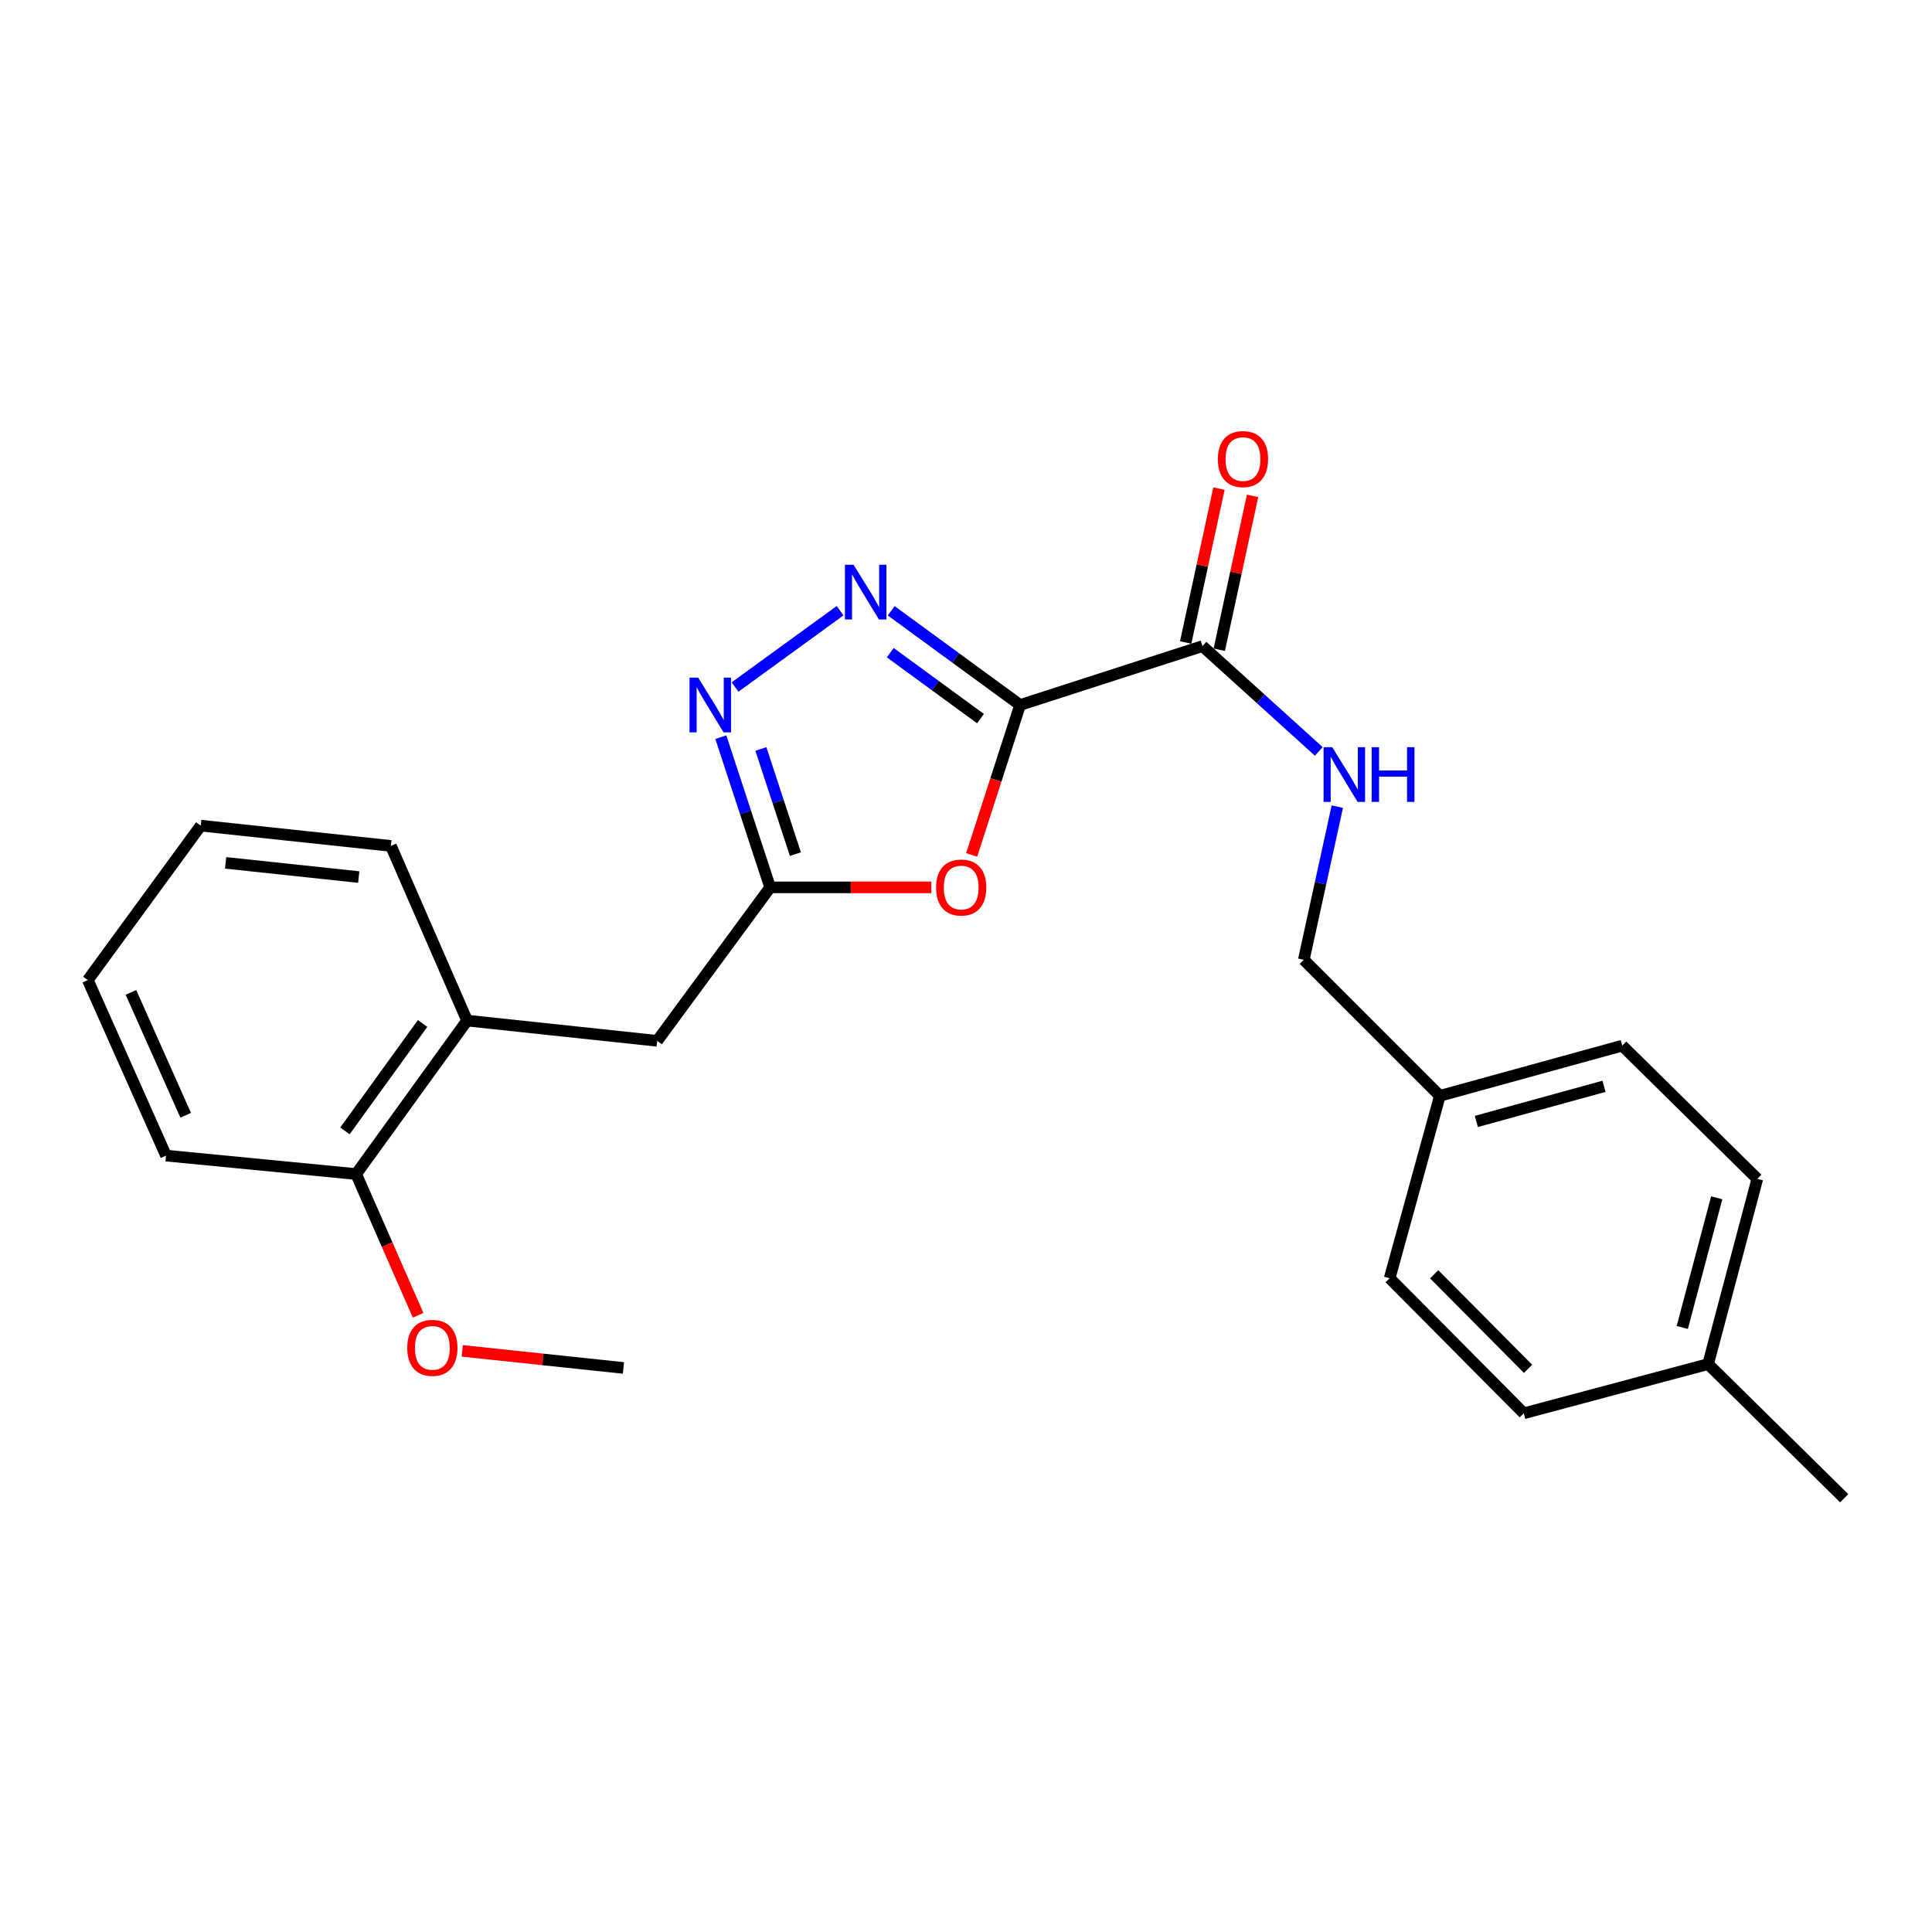 <?xml version='1.0' encoding='iso-8859-1'?>
<svg version='1.1' baseProfile='full'
              xmlns='http://www.w3.org/2000/svg'
                      xmlns:rdkit='http://www.rdkit.org/xml'
                      xmlns:xlink='http://www.w3.org/1999/xlink'
                  xml:space='preserve'
width='1000px' height='1000px' viewBox='0 0 1000 1000'>
<!-- END OF HEADER -->
<rect style='opacity:1.0;fill:#FFFFFF;stroke:none' width='1000' height='1000' x='0' y='0'> </rect>
<path class='bond-0' d='M 528,364.907 L 494.643,340.526' style='fill:none;fill-rule:evenodd;stroke:#000000;stroke-width:6px;stroke-linecap:butt;stroke-linejoin:miter;stroke-opacity:1' />
<path class='bond-0' d='M 494.643,340.526 L 461.287,316.145' style='fill:none;fill-rule:evenodd;stroke:#0000FF;stroke-width:6px;stroke-linecap:butt;stroke-linejoin:miter;stroke-opacity:1' />
<path class='bond-0' d='M 507.495,371.956 L 484.145,354.889' style='fill:none;fill-rule:evenodd;stroke:#000000;stroke-width:6px;stroke-linecap:butt;stroke-linejoin:miter;stroke-opacity:1' />
<path class='bond-0' d='M 484.145,354.889 L 460.796,337.822' style='fill:none;fill-rule:evenodd;stroke:#0000FF;stroke-width:6px;stroke-linecap:butt;stroke-linejoin:miter;stroke-opacity:1' />
<path class='bond-1' d='M 528,364.907 L 515.468,403.706' style='fill:none;fill-rule:evenodd;stroke:#000000;stroke-width:6px;stroke-linecap:butt;stroke-linejoin:miter;stroke-opacity:1' />
<path class='bond-1' d='M 515.468,403.706 L 502.936,442.505' style='fill:none;fill-rule:evenodd;stroke:#FF0000;stroke-width:6px;stroke-linecap:butt;stroke-linejoin:miter;stroke-opacity:1' />
<path class='bond-4' d='M 528,364.907 L 622.398,334.426' style='fill:none;fill-rule:evenodd;stroke:#000000;stroke-width:6px;stroke-linecap:butt;stroke-linejoin:miter;stroke-opacity:1' />
<path class='bond-2' d='M 434.846,316.091 L 380.456,355.598' style='fill:none;fill-rule:evenodd;stroke:#0000FF;stroke-width:6px;stroke-linecap:butt;stroke-linejoin:miter;stroke-opacity:1' />
<path class='bond-3' d='M 482.037,459.305 L 440.331,459.305' style='fill:none;fill-rule:evenodd;stroke:#FF0000;stroke-width:6px;stroke-linecap:butt;stroke-linejoin:miter;stroke-opacity:1' />
<path class='bond-3' d='M 440.331,459.305 L 398.624,459.305' style='fill:none;fill-rule:evenodd;stroke:#000000;stroke-width:6px;stroke-linecap:butt;stroke-linejoin:miter;stroke-opacity:1' />
<path class='bond-24' d='M 373.102,381.551 L 385.863,420.428' style='fill:none;fill-rule:evenodd;stroke:#0000FF;stroke-width:6px;stroke-linecap:butt;stroke-linejoin:miter;stroke-opacity:1' />
<path class='bond-24' d='M 385.863,420.428 L 398.624,459.305' style='fill:none;fill-rule:evenodd;stroke:#000000;stroke-width:6px;stroke-linecap:butt;stroke-linejoin:miter;stroke-opacity:1' />
<path class='bond-24' d='M 393.834,387.666 L 402.766,414.88' style='fill:none;fill-rule:evenodd;stroke:#0000FF;stroke-width:6px;stroke-linecap:butt;stroke-linejoin:miter;stroke-opacity:1' />
<path class='bond-24' d='M 402.766,414.88 L 411.699,442.094' style='fill:none;fill-rule:evenodd;stroke:#000000;stroke-width:6px;stroke-linecap:butt;stroke-linejoin:miter;stroke-opacity:1' />
<path class='bond-6' d='M 398.624,459.305 L 340.173,538.739' style='fill:none;fill-rule:evenodd;stroke:#000000;stroke-width:6px;stroke-linecap:butt;stroke-linejoin:miter;stroke-opacity:1' />
<path class='bond-5' d='M 622.398,334.426 L 652.503,361.682' style='fill:none;fill-rule:evenodd;stroke:#000000;stroke-width:6px;stroke-linecap:butt;stroke-linejoin:miter;stroke-opacity:1' />
<path class='bond-5' d='M 652.503,361.682 L 682.607,388.938' style='fill:none;fill-rule:evenodd;stroke:#0000FF;stroke-width:6px;stroke-linecap:butt;stroke-linejoin:miter;stroke-opacity:1' />
<path class='bond-8' d='M 631.092,336.307 L 639.709,296.482' style='fill:none;fill-rule:evenodd;stroke:#000000;stroke-width:6px;stroke-linecap:butt;stroke-linejoin:miter;stroke-opacity:1' />
<path class='bond-8' d='M 639.709,296.482 L 648.326,256.657' style='fill:none;fill-rule:evenodd;stroke:#FF0000;stroke-width:6px;stroke-linecap:butt;stroke-linejoin:miter;stroke-opacity:1' />
<path class='bond-8' d='M 613.704,332.545 L 622.321,292.72' style='fill:none;fill-rule:evenodd;stroke:#000000;stroke-width:6px;stroke-linecap:butt;stroke-linejoin:miter;stroke-opacity:1' />
<path class='bond-8' d='M 622.321,292.72 L 630.937,252.895' style='fill:none;fill-rule:evenodd;stroke:#FF0000;stroke-width:6px;stroke-linecap:butt;stroke-linejoin:miter;stroke-opacity:1' />
<path class='bond-10' d='M 692.187,417.517 L 683.514,457.15' style='fill:none;fill-rule:evenodd;stroke:#0000FF;stroke-width:6px;stroke-linecap:butt;stroke-linejoin:miter;stroke-opacity:1' />
<path class='bond-10' d='M 683.514,457.15 L 674.84,496.784' style='fill:none;fill-rule:evenodd;stroke:#000000;stroke-width:6px;stroke-linecap:butt;stroke-linejoin:miter;stroke-opacity:1' />
<path class='bond-7' d='M 340.173,538.739 L 241.762,528.253' style='fill:none;fill-rule:evenodd;stroke:#000000;stroke-width:6px;stroke-linecap:butt;stroke-linejoin:miter;stroke-opacity:1' />
<path class='bond-9' d='M 241.762,528.253 L 184.348,607.687' style='fill:none;fill-rule:evenodd;stroke:#000000;stroke-width:6px;stroke-linecap:butt;stroke-linejoin:miter;stroke-opacity:1' />
<path class='bond-9' d='M 218.731,529.747 L 178.542,585.351' style='fill:none;fill-rule:evenodd;stroke:#000000;stroke-width:6px;stroke-linecap:butt;stroke-linejoin:miter;stroke-opacity:1' />
<path class='bond-18' d='M 241.762,528.253 L 202.336,437.848' style='fill:none;fill-rule:evenodd;stroke:#000000;stroke-width:6px;stroke-linecap:butt;stroke-linejoin:miter;stroke-opacity:1' />
<path class='bond-17' d='M 184.348,607.687 L 200.386,644.241' style='fill:none;fill-rule:evenodd;stroke:#000000;stroke-width:6px;stroke-linecap:butt;stroke-linejoin:miter;stroke-opacity:1' />
<path class='bond-17' d='M 200.386,644.241 L 216.424,680.795' style='fill:none;fill-rule:evenodd;stroke:#FF0000;stroke-width:6px;stroke-linecap:butt;stroke-linejoin:miter;stroke-opacity:1' />
<path class='bond-19' d='M 184.348,607.687 L 85.938,598.14' style='fill:none;fill-rule:evenodd;stroke:#000000;stroke-width:6px;stroke-linecap:butt;stroke-linejoin:miter;stroke-opacity:1' />
<path class='bond-11' d='M 674.84,496.784 L 745.271,567.204' style='fill:none;fill-rule:evenodd;stroke:#000000;stroke-width:6px;stroke-linecap:butt;stroke-linejoin:miter;stroke-opacity:1' />
<path class='bond-13' d='M 745.271,567.204 L 719.287,661.612' style='fill:none;fill-rule:evenodd;stroke:#000000;stroke-width:6px;stroke-linecap:butt;stroke-linejoin:miter;stroke-opacity:1' />
<path class='bond-14' d='M 745.271,567.204 L 839.669,541.22' style='fill:none;fill-rule:evenodd;stroke:#000000;stroke-width:6px;stroke-linecap:butt;stroke-linejoin:miter;stroke-opacity:1' />
<path class='bond-14' d='M 764.152,580.459 L 830.23,562.27' style='fill:none;fill-rule:evenodd;stroke:#000000;stroke-width:6px;stroke-linecap:butt;stroke-linejoin:miter;stroke-opacity:1' />
<path class='bond-12' d='M 884.115,706.049 L 909.585,610.178' style='fill:none;fill-rule:evenodd;stroke:#000000;stroke-width:6px;stroke-linecap:butt;stroke-linejoin:miter;stroke-opacity:1' />
<path class='bond-12' d='M 870.742,687.1 L 888.571,619.991' style='fill:none;fill-rule:evenodd;stroke:#000000;stroke-width:6px;stroke-linecap:butt;stroke-linejoin:miter;stroke-opacity:1' />
<path class='bond-20' d='M 884.115,706.049 L 954.545,775.481' style='fill:none;fill-rule:evenodd;stroke:#000000;stroke-width:6px;stroke-linecap:butt;stroke-linejoin:miter;stroke-opacity:1' />
<path class='bond-25' d='M 884.115,706.049 L 788.709,731.518' style='fill:none;fill-rule:evenodd;stroke:#000000;stroke-width:6px;stroke-linecap:butt;stroke-linejoin:miter;stroke-opacity:1' />
<path class='bond-16' d='M 719.287,661.612 L 788.709,731.518' style='fill:none;fill-rule:evenodd;stroke:#000000;stroke-width:6px;stroke-linecap:butt;stroke-linejoin:miter;stroke-opacity:1' />
<path class='bond-16' d='M 742.324,659.562 L 790.919,708.497' style='fill:none;fill-rule:evenodd;stroke:#000000;stroke-width:6px;stroke-linecap:butt;stroke-linejoin:miter;stroke-opacity:1' />
<path class='bond-15' d='M 839.669,541.22 L 909.585,610.178' style='fill:none;fill-rule:evenodd;stroke:#000000;stroke-width:6px;stroke-linecap:butt;stroke-linejoin:miter;stroke-opacity:1' />
<path class='bond-21' d='M 239.27,699.21 L 280.98,703.633' style='fill:none;fill-rule:evenodd;stroke:#FF0000;stroke-width:6px;stroke-linecap:butt;stroke-linejoin:miter;stroke-opacity:1' />
<path class='bond-21' d='M 280.98,703.633 L 322.689,708.055' style='fill:none;fill-rule:evenodd;stroke:#000000;stroke-width:6px;stroke-linecap:butt;stroke-linejoin:miter;stroke-opacity:1' />
<path class='bond-22' d='M 202.336,437.848 L 103.906,427.352' style='fill:none;fill-rule:evenodd;stroke:#000000;stroke-width:6px;stroke-linecap:butt;stroke-linejoin:miter;stroke-opacity:1' />
<path class='bond-22' d='M 185.685,453.964 L 116.784,446.616' style='fill:none;fill-rule:evenodd;stroke:#000000;stroke-width:6px;stroke-linecap:butt;stroke-linejoin:miter;stroke-opacity:1' />
<path class='bond-26' d='M 85.938,598.14 L 45.455,507.28' style='fill:none;fill-rule:evenodd;stroke:#000000;stroke-width:6px;stroke-linecap:butt;stroke-linejoin:miter;stroke-opacity:1' />
<path class='bond-26' d='M 96.116,577.27 L 67.777,513.668' style='fill:none;fill-rule:evenodd;stroke:#000000;stroke-width:6px;stroke-linecap:butt;stroke-linejoin:miter;stroke-opacity:1' />
<path class='bond-23' d='M 103.906,427.352 L 45.455,507.28' style='fill:none;fill-rule:evenodd;stroke:#000000;stroke-width:6px;stroke-linecap:butt;stroke-linejoin:miter;stroke-opacity:1' />
<path  class='atom-1' d='M 441.812 292.325
L 451.092 307.325
Q 452.012 308.805, 453.492 311.485
Q 454.972 314.165, 455.052 314.325
L 455.052 292.325
L 458.812 292.325
L 458.812 320.645
L 454.932 320.645
L 444.972 304.245
Q 443.812 302.325, 442.572 300.125
Q 441.372 297.925, 441.012 297.245
L 441.012 320.645
L 437.332 320.645
L 437.332 292.325
L 441.812 292.325
' fill='#0000FF'/>
<path  class='atom-2' d='M 484.509 459.385
Q 484.509 452.585, 487.869 448.785
Q 491.229 444.985, 497.509 444.985
Q 503.789 444.985, 507.149 448.785
Q 510.509 452.585, 510.509 459.385
Q 510.509 466.265, 507.109 470.185
Q 503.709 474.065, 497.509 474.065
Q 491.269 474.065, 487.869 470.185
Q 484.509 466.305, 484.509 459.385
M 497.509 470.865
Q 501.829 470.865, 504.149 467.985
Q 506.509 465.065, 506.509 459.385
Q 506.509 453.825, 504.149 451.025
Q 501.829 448.185, 497.509 448.185
Q 493.189 448.185, 490.829 450.985
Q 488.509 453.785, 488.509 459.385
Q 488.509 465.105, 490.829 467.985
Q 493.189 470.865, 497.509 470.865
' fill='#FF0000'/>
<path  class='atom-3' d='M 361.379 350.747
L 370.659 365.747
Q 371.579 367.227, 373.059 369.907
Q 374.539 372.587, 374.619 372.747
L 374.619 350.747
L 378.379 350.747
L 378.379 379.067
L 374.499 379.067
L 364.539 362.667
Q 363.379 360.747, 362.139 358.547
Q 360.939 356.347, 360.579 355.667
L 360.579 379.067
L 356.899 379.067
L 356.899 350.747
L 361.379 350.747
' fill='#0000FF'/>
<path  class='atom-6' d='M 689.563 386.743
L 698.843 401.743
Q 699.763 403.223, 701.243 405.903
Q 702.723 408.583, 702.803 408.743
L 702.803 386.743
L 706.563 386.743
L 706.563 415.063
L 702.683 415.063
L 692.723 398.663
Q 691.563 396.743, 690.323 394.543
Q 689.123 392.343, 688.763 391.663
L 688.763 415.063
L 685.083 415.063
L 685.083 386.743
L 689.563 386.743
' fill='#0000FF'/>
<path  class='atom-6' d='M 709.963 386.743
L 713.803 386.743
L 713.803 398.783
L 728.283 398.783
L 728.283 386.743
L 732.123 386.743
L 732.123 415.063
L 728.283 415.063
L 728.283 401.983
L 713.803 401.983
L 713.803 415.063
L 709.963 415.063
L 709.963 386.743
' fill='#0000FF'/>
<path  class='atom-9' d='M 630.361 237.618
Q 630.361 230.818, 633.721 227.018
Q 637.081 223.218, 643.361 223.218
Q 649.641 223.218, 653.001 227.018
Q 656.361 230.818, 656.361 237.618
Q 656.361 244.498, 652.961 248.418
Q 649.561 252.298, 643.361 252.298
Q 637.121 252.298, 633.721 248.418
Q 630.361 244.538, 630.361 237.618
M 643.361 249.098
Q 647.681 249.098, 650.001 246.218
Q 652.361 243.298, 652.361 237.618
Q 652.361 232.058, 650.001 229.258
Q 647.681 226.418, 643.361 226.418
Q 639.041 226.418, 636.681 229.218
Q 634.361 232.018, 634.361 237.618
Q 634.361 243.338, 636.681 246.218
Q 639.041 249.098, 643.361 249.098
' fill='#FF0000'/>
<path  class='atom-18' d='M 210.784 697.648
Q 210.784 690.848, 214.144 687.048
Q 217.504 683.248, 223.784 683.248
Q 230.064 683.248, 233.424 687.048
Q 236.784 690.848, 236.784 697.648
Q 236.784 704.528, 233.384 708.448
Q 229.984 712.328, 223.784 712.328
Q 217.544 712.328, 214.144 708.448
Q 210.784 704.568, 210.784 697.648
M 223.784 709.128
Q 228.104 709.128, 230.424 706.248
Q 232.784 703.328, 232.784 697.648
Q 232.784 692.088, 230.424 689.288
Q 228.104 686.448, 223.784 686.448
Q 219.464 686.448, 217.104 689.248
Q 214.784 692.048, 214.784 697.648
Q 214.784 703.368, 217.104 706.248
Q 219.464 709.128, 223.784 709.128
' fill='#FF0000'/>
</svg>
